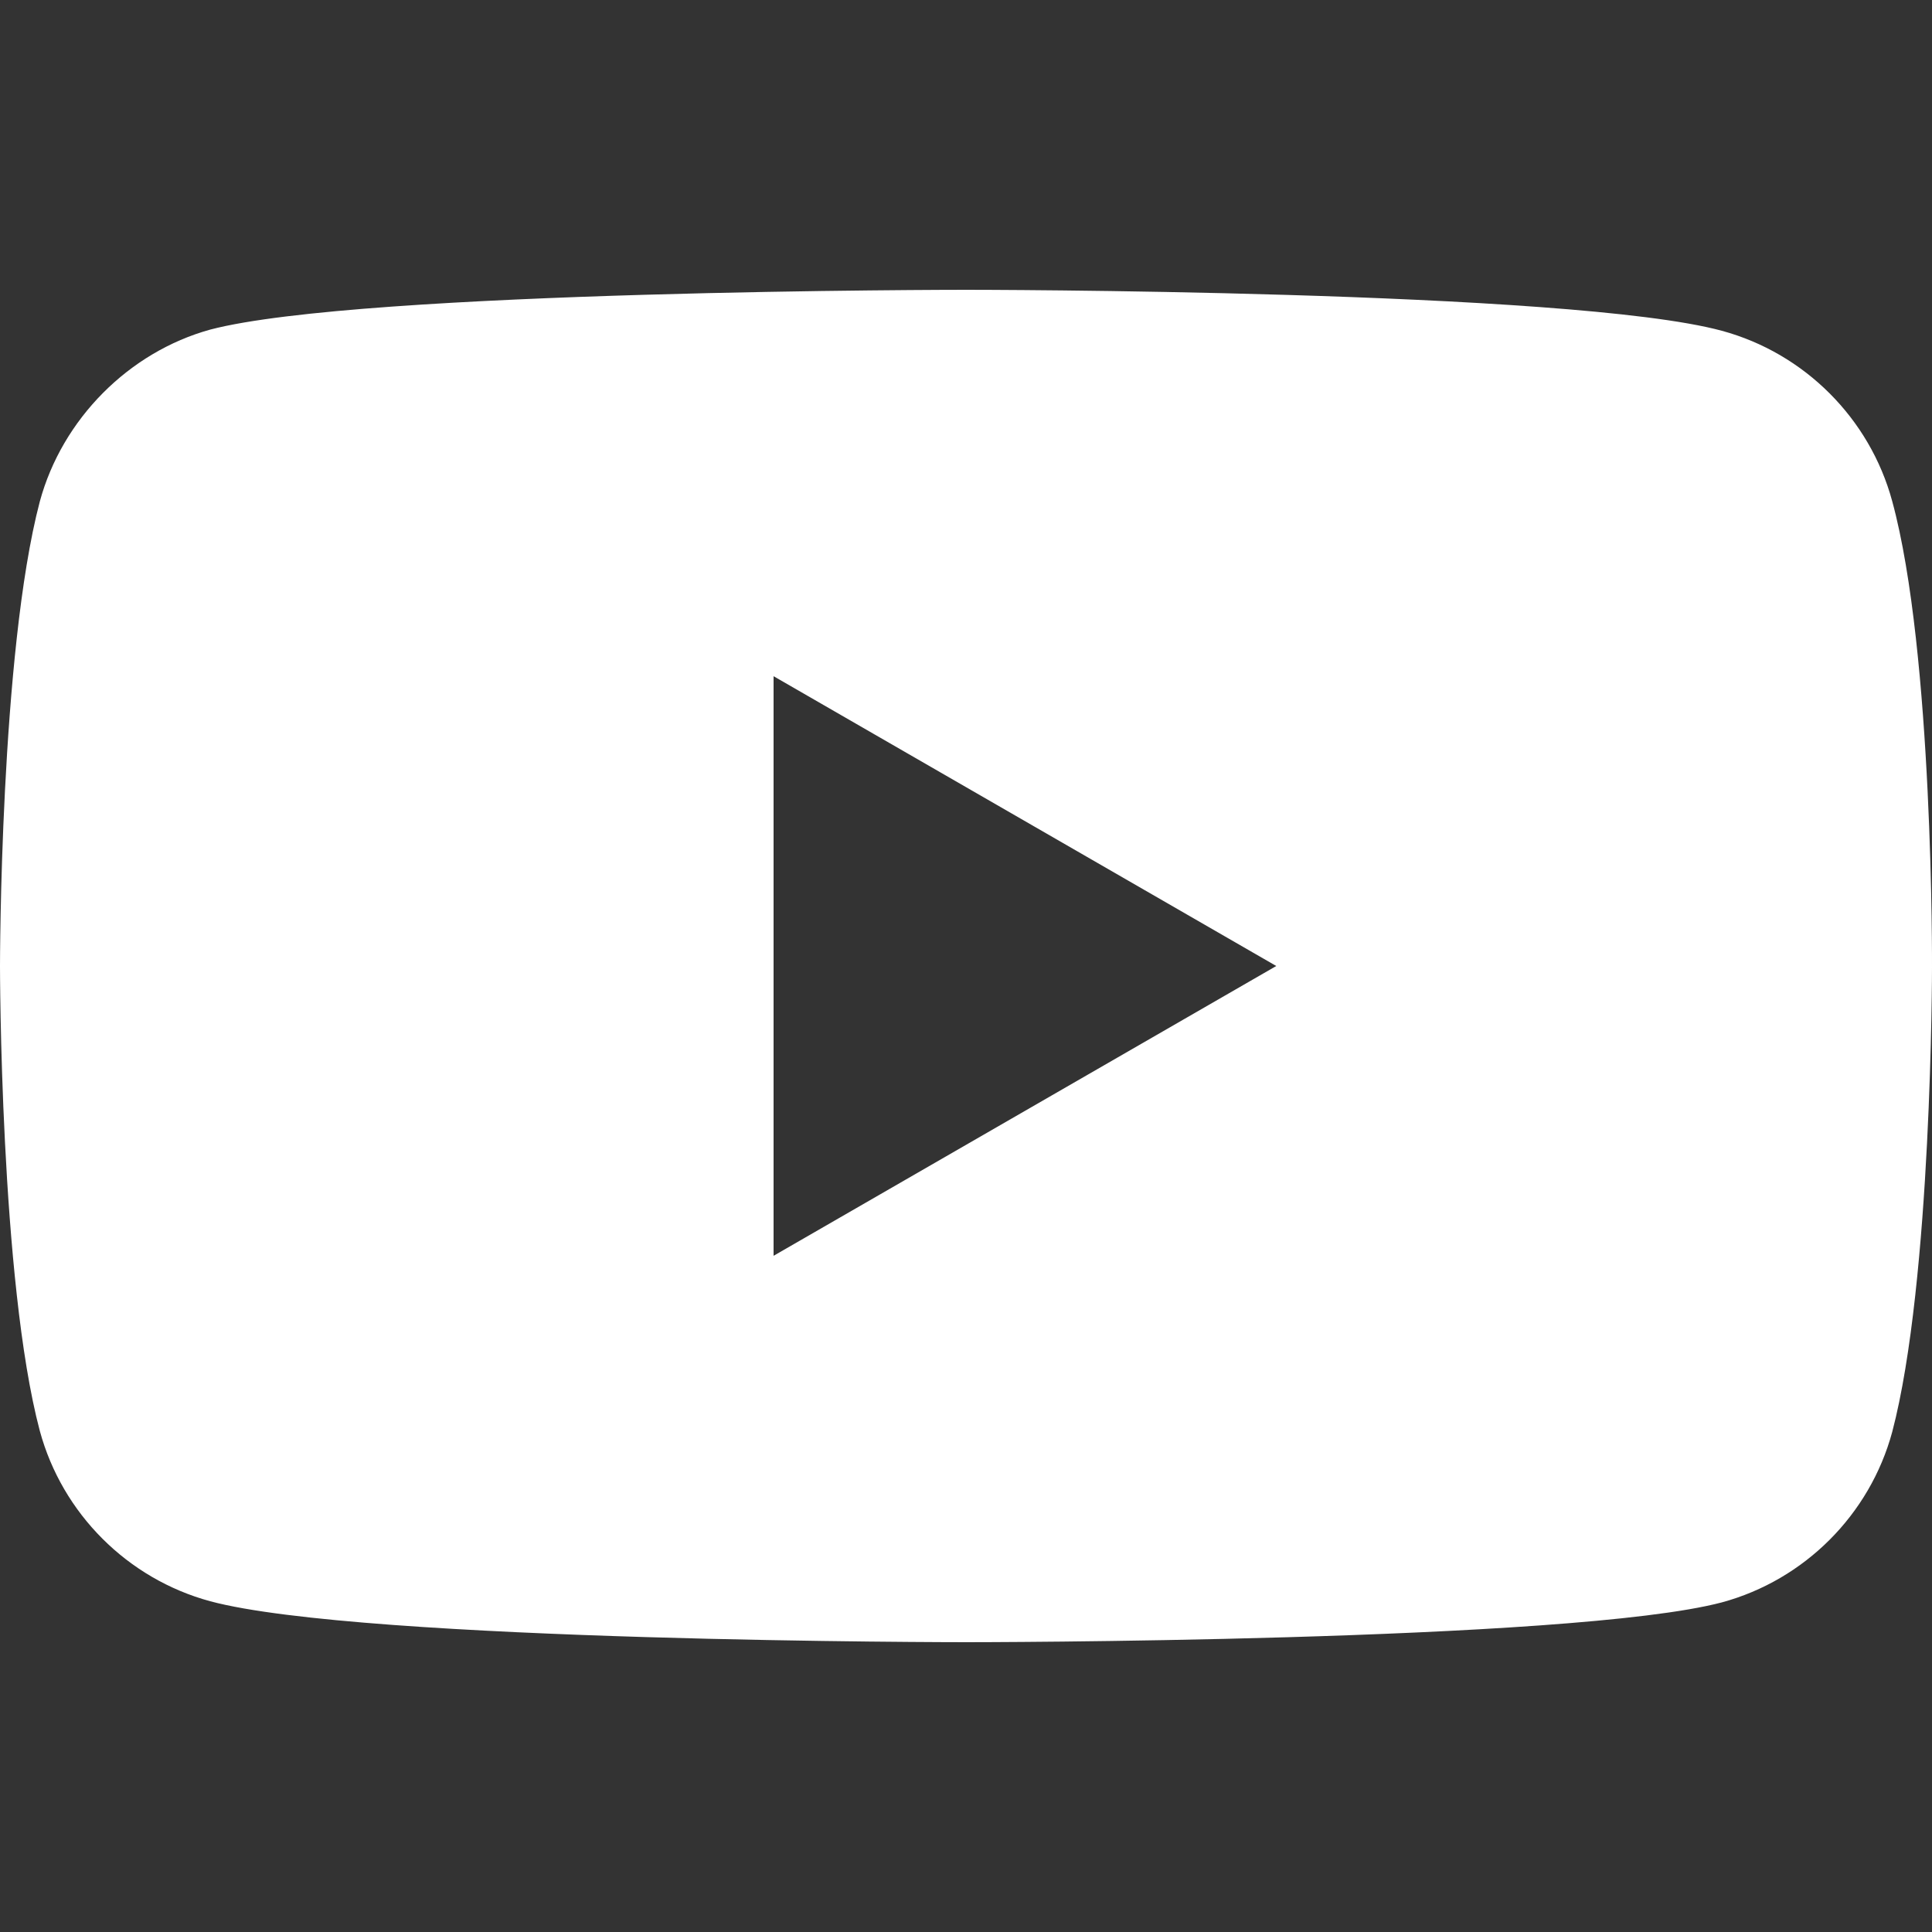 <?xml version="1.0" encoding="UTF-8"?> <svg xmlns="http://www.w3.org/2000/svg" xmlns:xlink="http://www.w3.org/1999/xlink" version="1.1" id="youtube" x="0px" y="0px" viewBox="0 0 500 500" style="enable-background:new 0 0 500 500;" xml:space="preserve"><rect x="0" y="0" width="500" height="500" fill="#333333" stroke="none"/> <style type="text/css"> .st0{fill:#FFFFFF;} </style> <path class="st0" d="M489.7,129.7c-5.8-21.4-22.7-38.3-44.1-44.1C406.5,75,250,75,250,75S93.5,75,54.4,85.3 c-21,5.8-38.3,23.1-44.1,44.5C0,168.9,0,250,0,250s0,81.5,10.3,120.3c5.8,21.4,22.7,38.3,44.1,44.1C93.9,425,250,425,250,425 s156.5,0,195.6-10.3c21.4-5.8,38.3-22.7,44.1-44.1C500,331.5,500,250.4,500,250.4S500.4,168.9,489.7,129.7z M200.2,325V175l130.1,75 L200.2,325z"></path> </svg> 